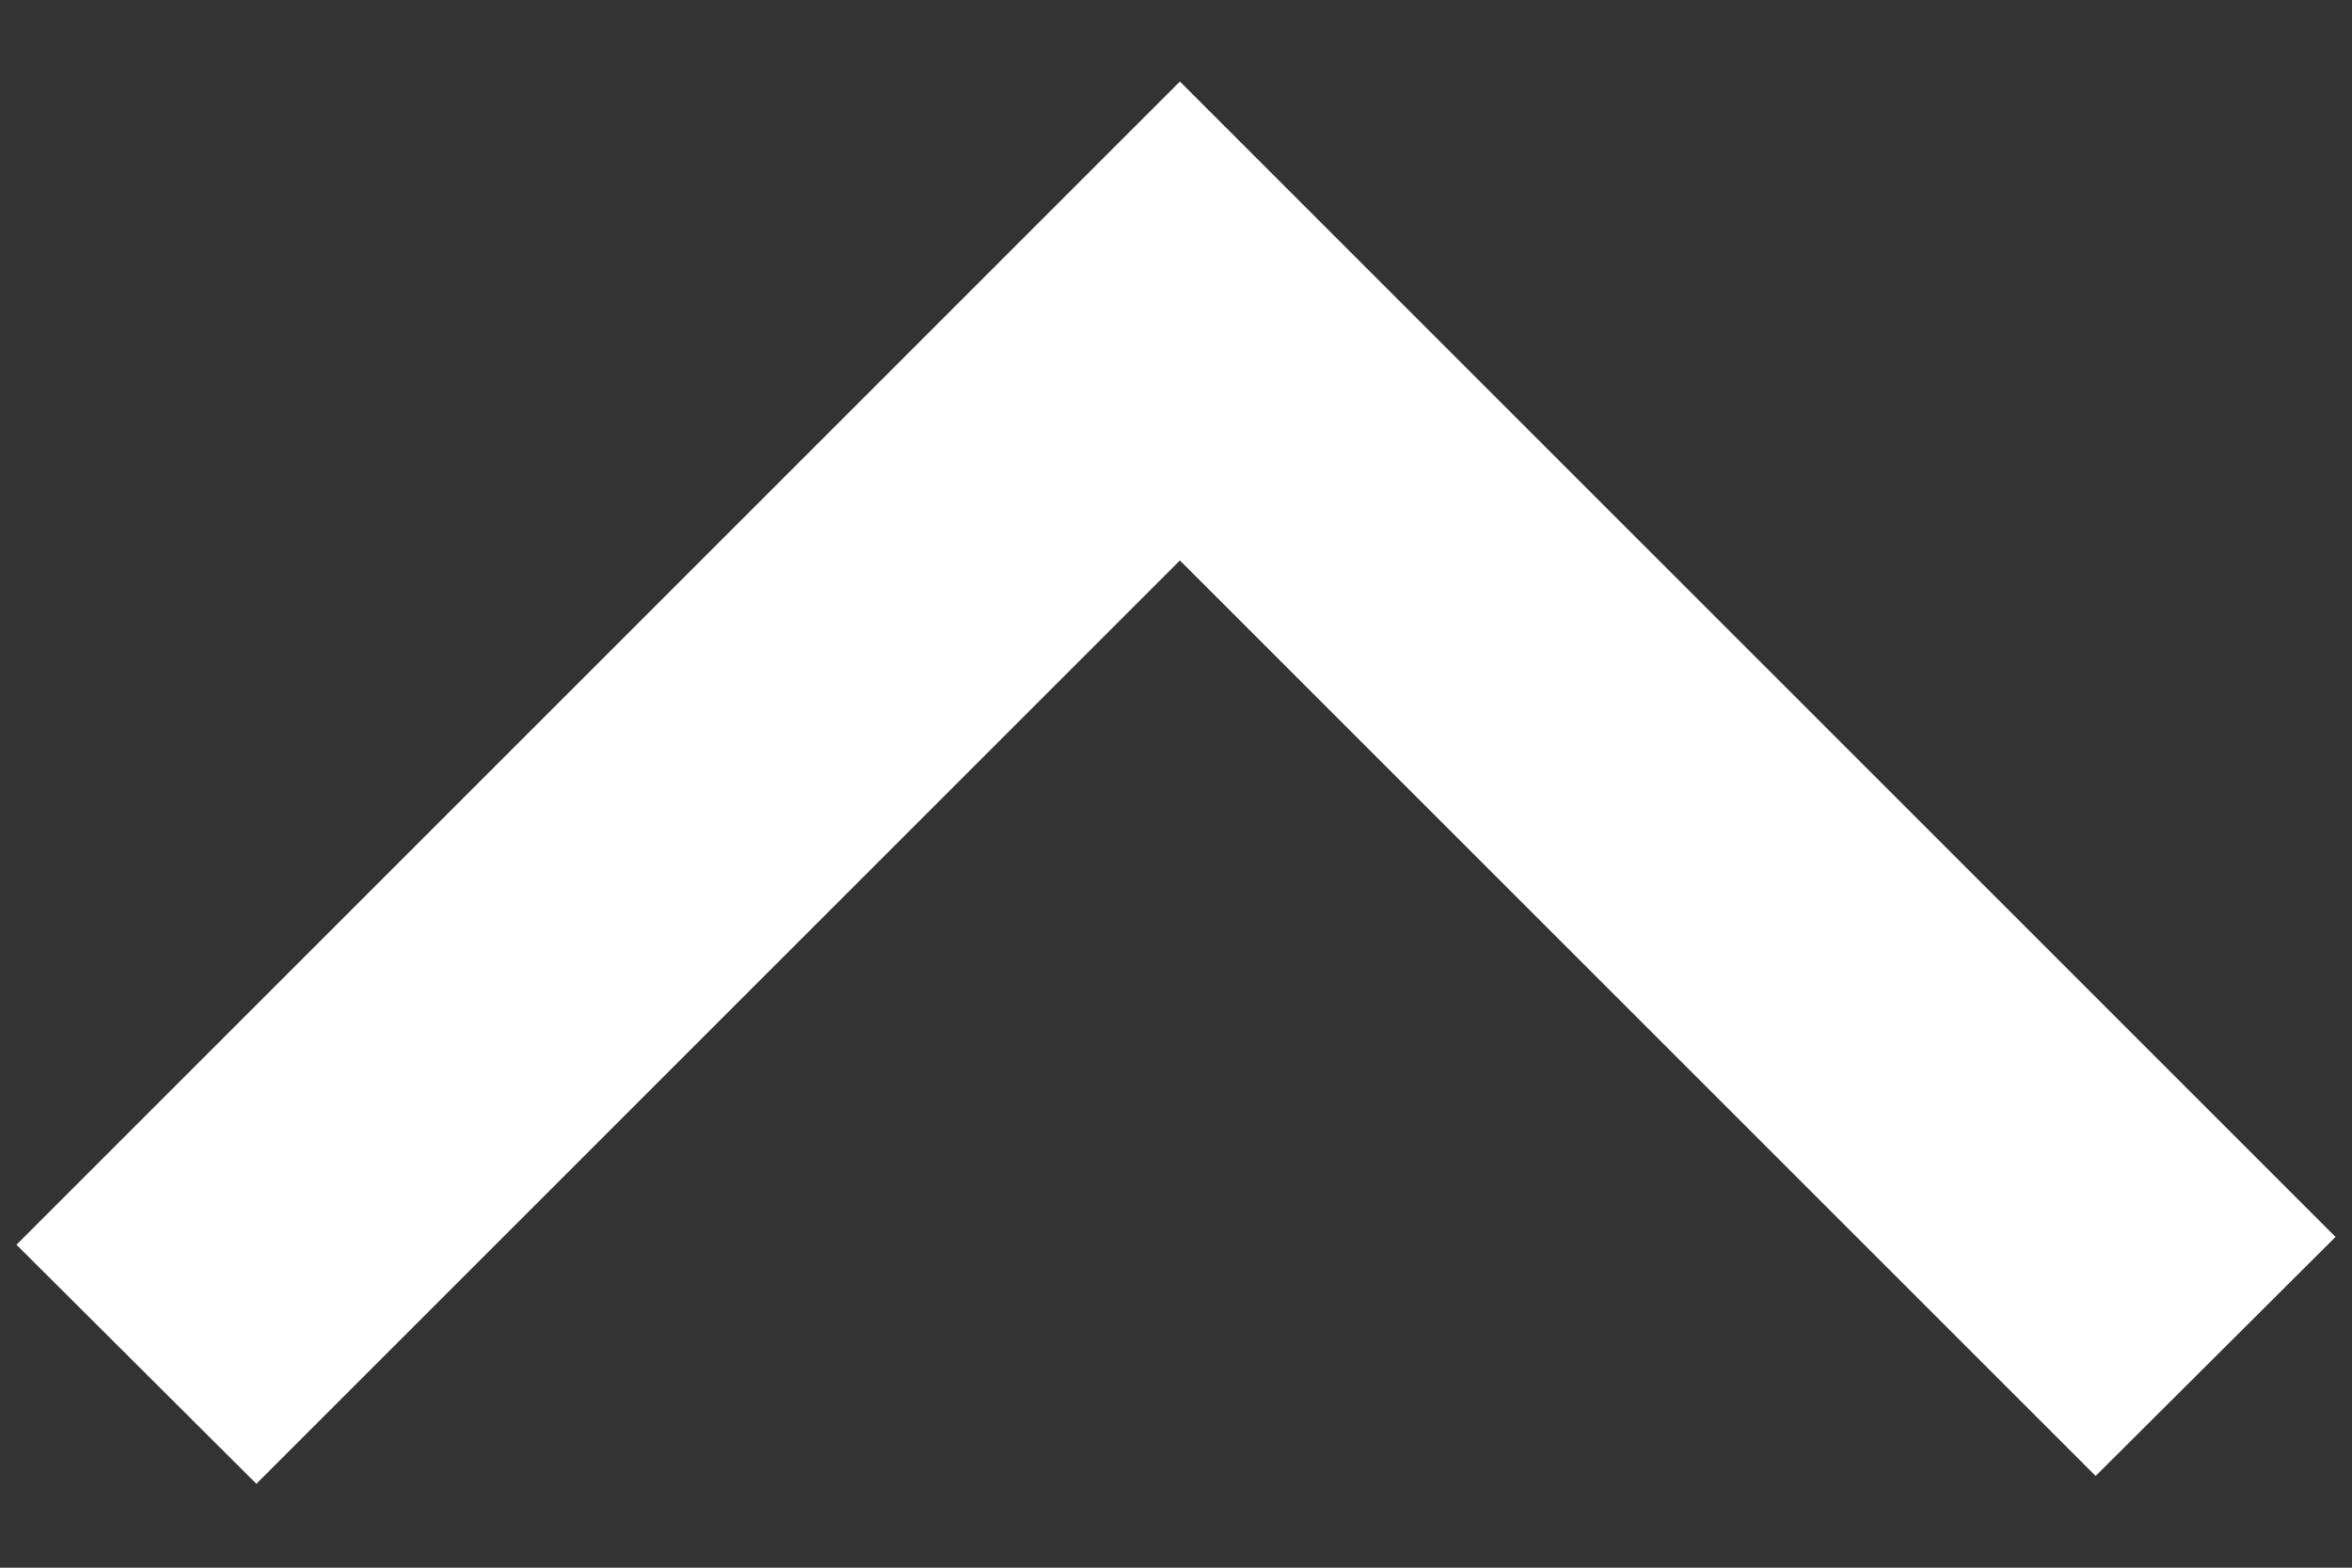 <?xml version="1.0" encoding="UTF-8"?><svg id="_イヤー_2" xmlns="http://www.w3.org/2000/svg" viewBox="0 0 30 20"><rect x="0" y="0" width="30" height="20" fill="#333333" stroke="none"/><defs><style>.cls-1{fill:none;}.cls-2{fill:#fff;}</style></defs><rect class="cls-1" width="30" height="20"/><polygon class="cls-2" points="3.27 18.93 .21 15.88 15.05 1.04 29.79 15.78 26.73 18.83 15.05 7.15 3.27 18.93"/></svg>